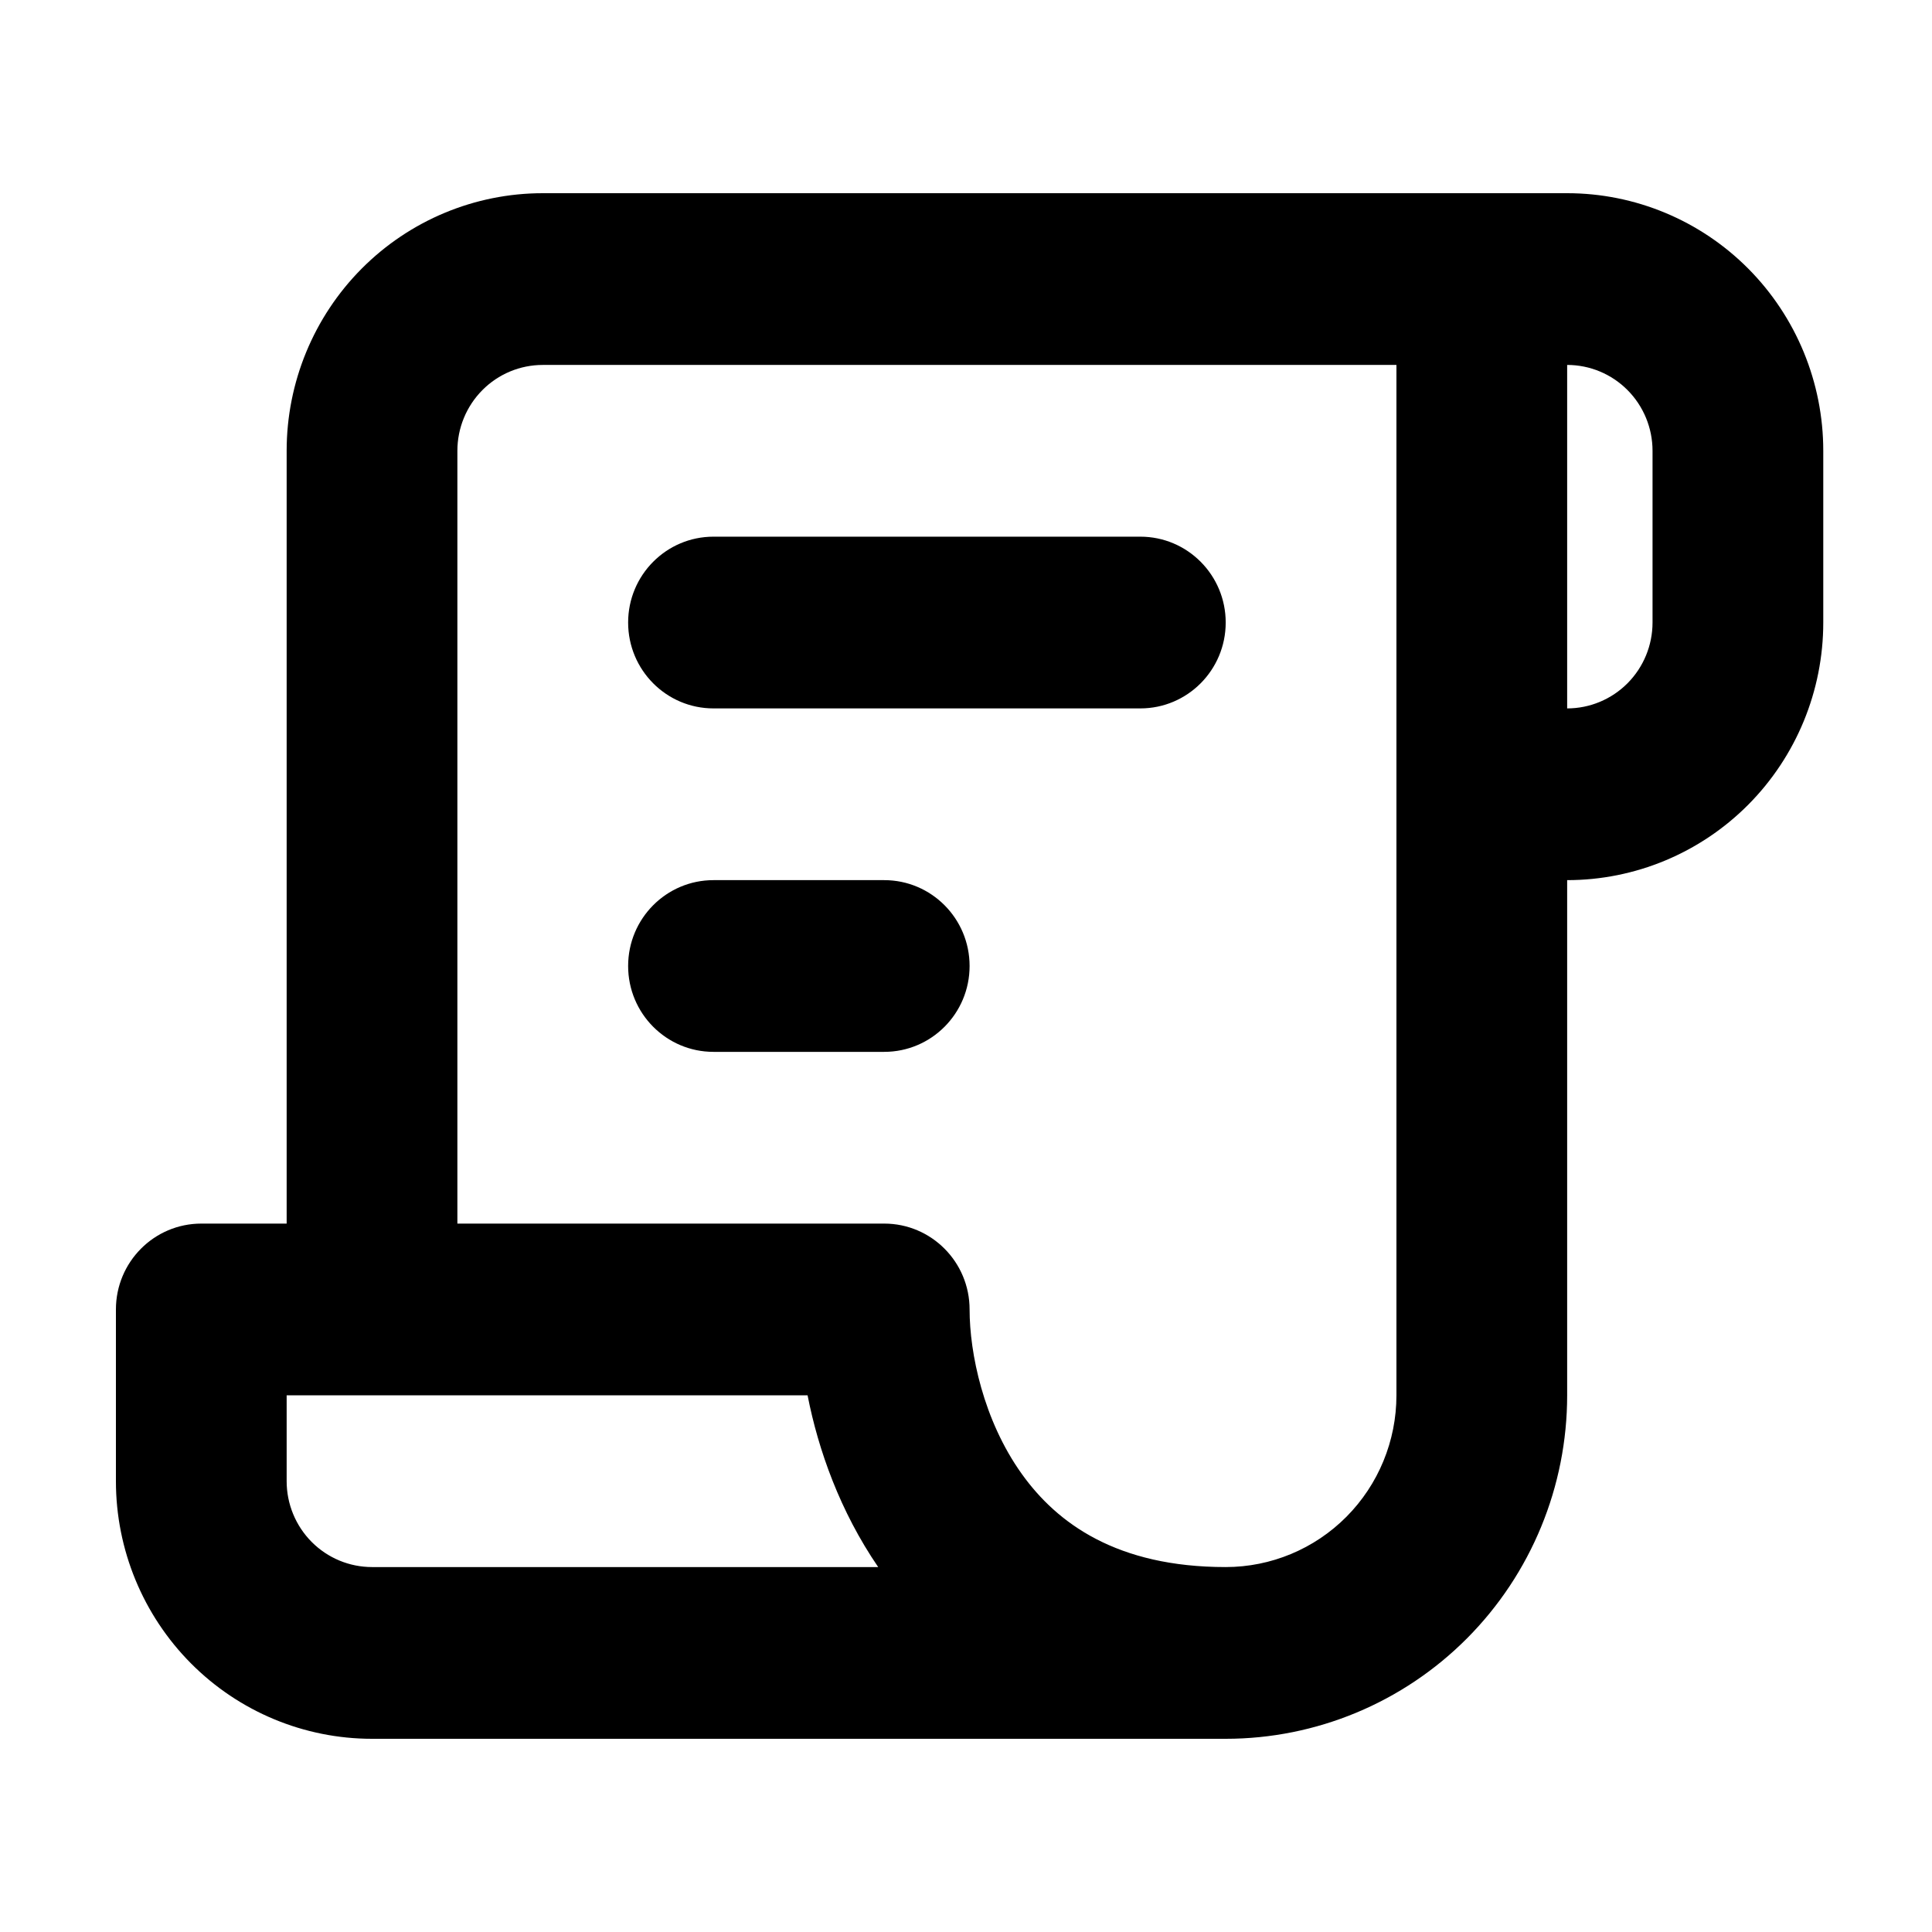 <svg width="100" height="100" viewBox="0 0 100 100" fill="none" xmlns="http://www.w3.org/2000/svg">
<path fill-rule="evenodd" clip-rule="evenodd" d="M18.72 13.905C21.206 11.405 24.577 10 28.093 10H81.116C84.632 10 88.004 11.405 90.49 13.905C92.975 16.406 94.372 19.797 94.372 23.333V32.222C94.372 35.758 92.975 39.15 90.49 41.65C88.004 44.151 84.632 45.556 81.116 45.556V72.222C81.116 76.937 79.254 81.459 75.94 84.793C72.625 88.127 68.129 90 63.442 90H19.256C15.74 90 12.368 88.595 9.883 86.095C7.397 83.594 6 80.203 6 76.667V67.778C6 65.323 7.978 63.333 10.419 63.333H14.837V23.333C14.837 19.797 16.234 16.406 18.72 13.905ZM14.837 72.222H41.8C42.357 75.062 43.481 78.225 45.455 81.111H19.256C18.084 81.111 16.96 80.643 16.131 79.809C15.303 78.976 14.837 77.845 14.837 76.667V72.222ZM23.674 63.333V23.333C23.674 22.155 24.14 21.024 24.969 20.191C25.797 19.357 26.921 18.889 28.093 18.889H72.279V72.222C72.279 74.58 71.348 76.841 69.691 78.508C68.033 80.175 65.786 81.111 63.442 81.111C57.812 81.111 54.72 78.851 52.888 76.291C50.894 73.505 50.186 70.029 50.186 67.778C50.186 65.323 48.208 63.333 45.767 63.333H23.674ZM81.116 18.889V36.667C82.288 36.667 83.412 36.198 84.241 35.365C85.069 34.531 85.535 33.401 85.535 32.222V23.333C85.535 22.155 85.069 21.024 84.241 20.191C83.412 19.357 82.288 18.889 81.116 18.889ZM32.512 32.222C32.512 29.768 34.49 27.778 36.93 27.778H59.023C61.464 27.778 63.442 29.768 63.442 32.222C63.442 34.677 61.464 36.667 59.023 36.667H36.93C34.49 36.667 32.512 34.677 32.512 32.222ZM32.512 50C32.512 47.545 34.49 45.556 36.93 45.556H45.767C48.208 45.556 50.186 47.545 50.186 50C50.186 52.455 48.208 54.444 45.767 54.444H36.93C34.49 54.444 32.512 52.455 32.512 50Z" fill="black"/>
</svg>
